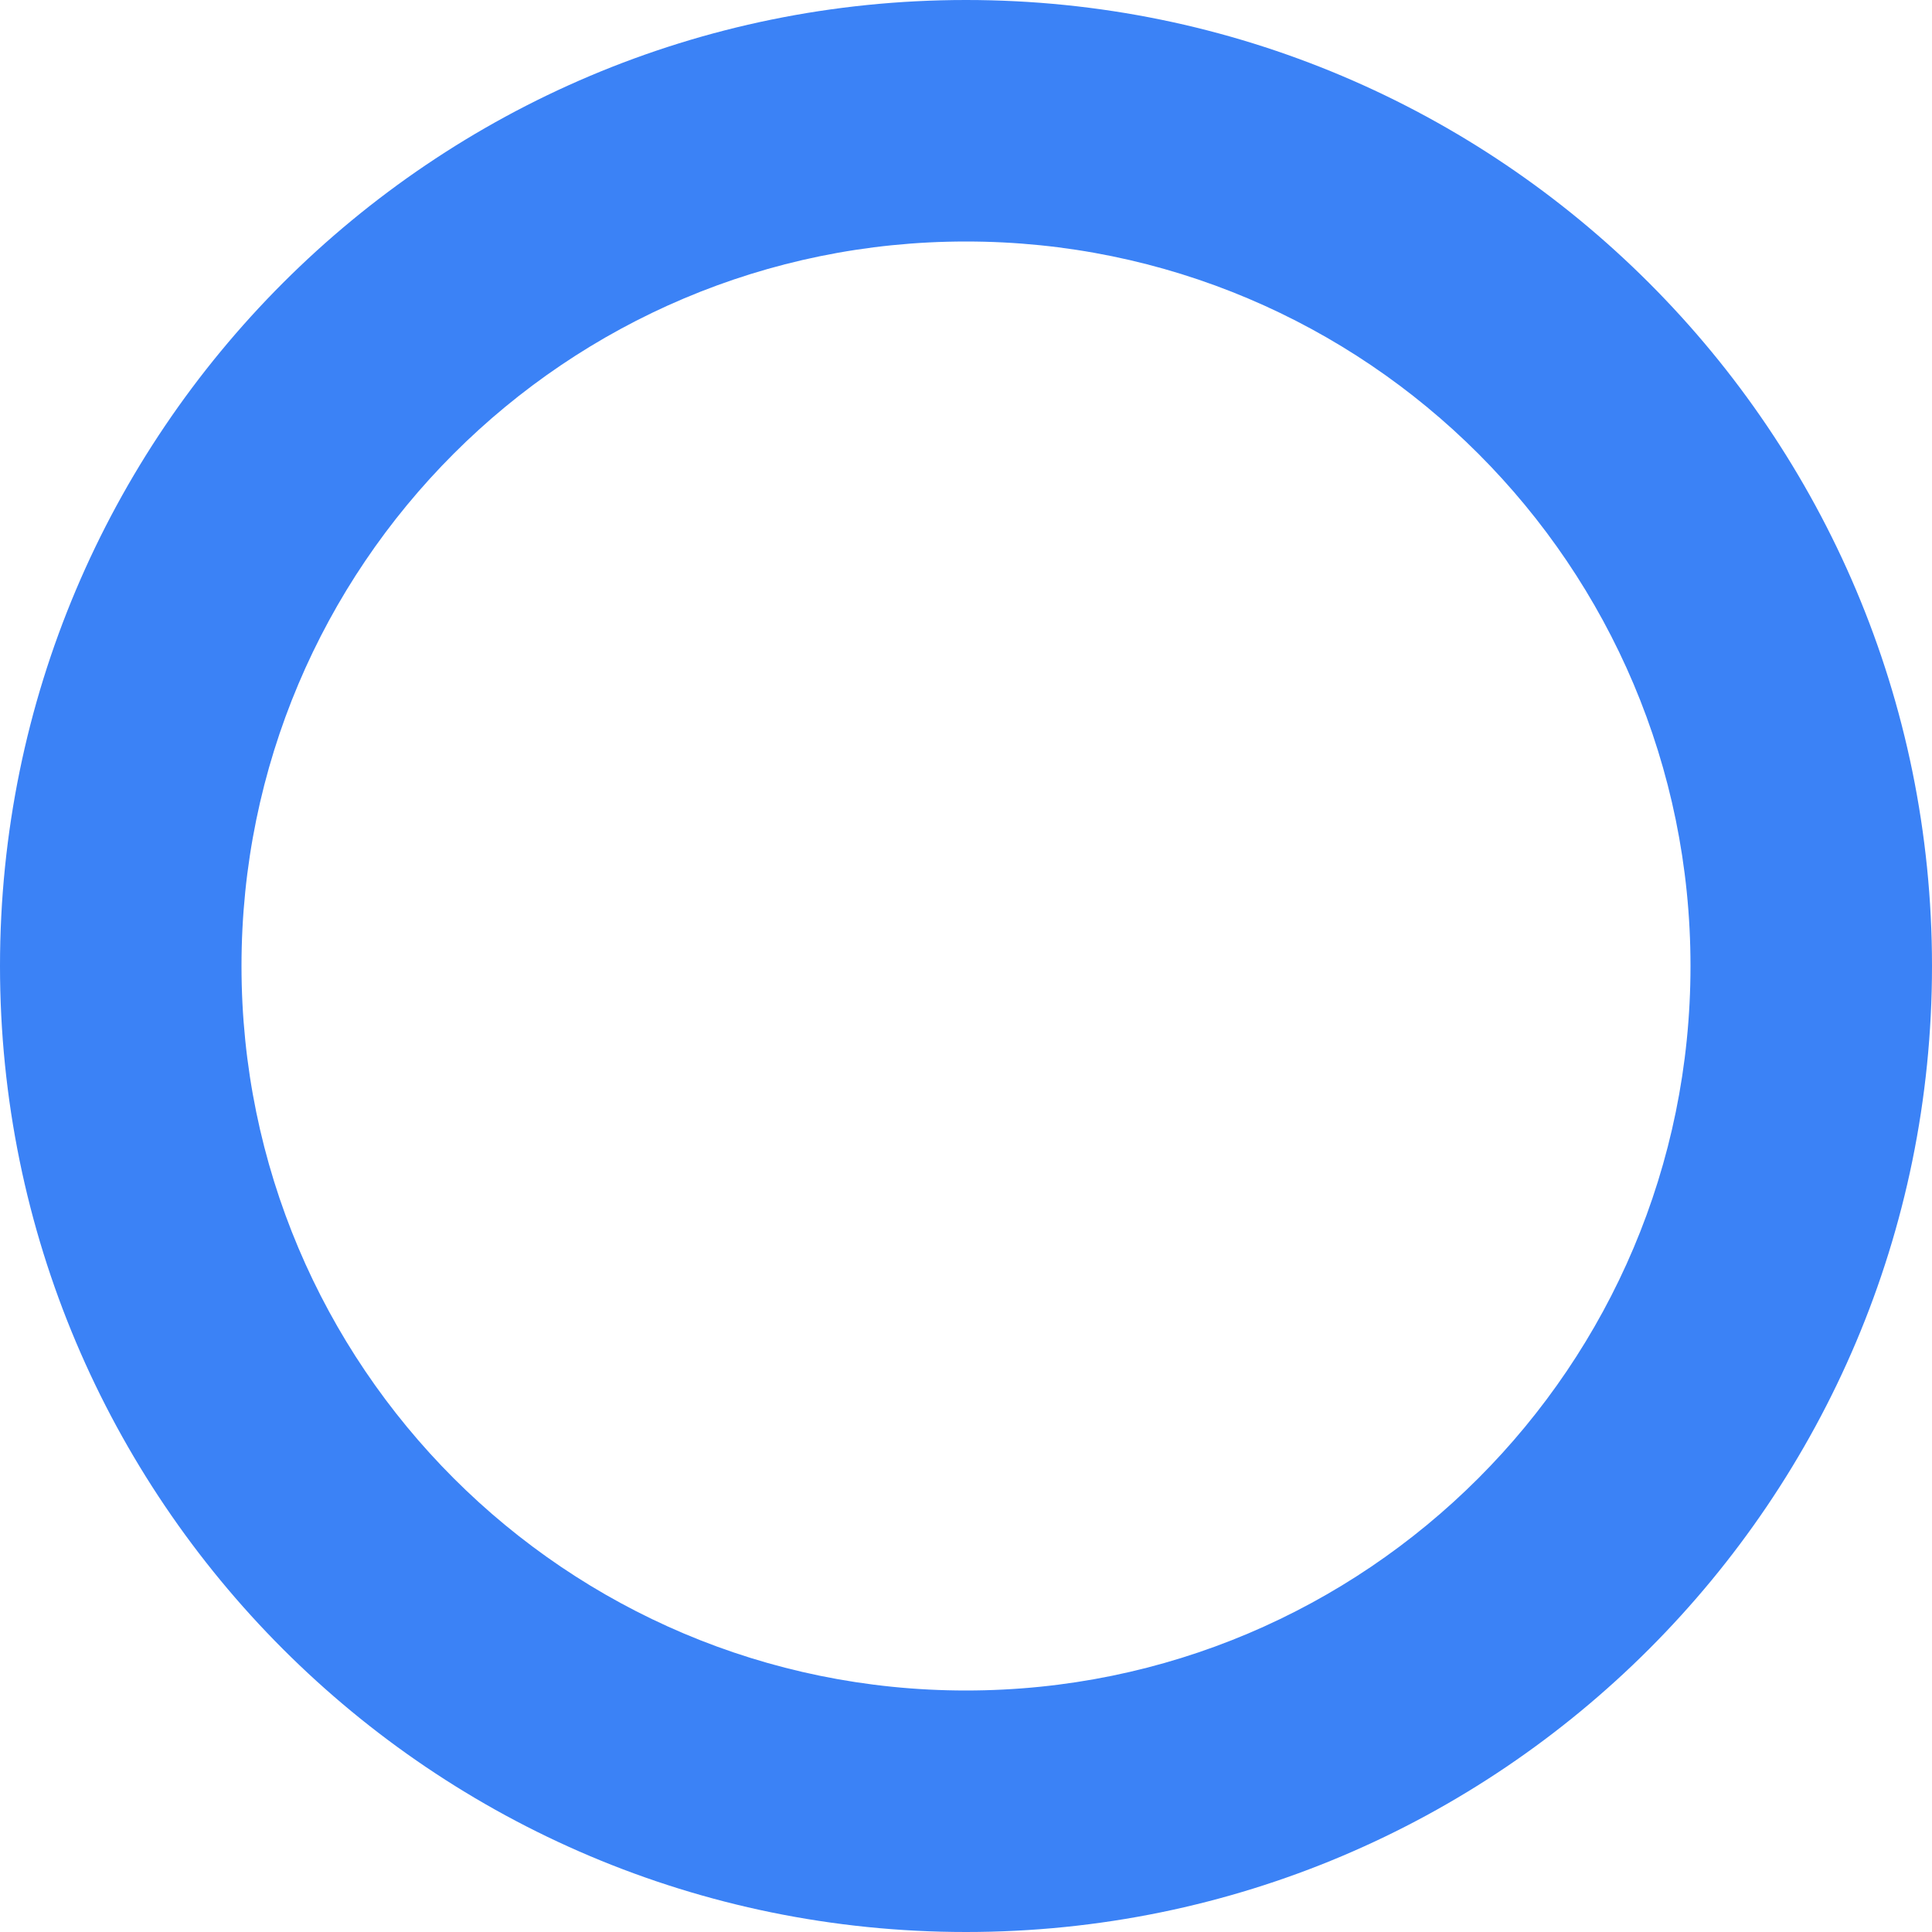 
      <svg xmlns="http://www.w3.org/2000/svg" viewBox="0 0 256 256">
        <path fill="#3b82f6" d="M128 0C57.308 0 0 57.308 0 128s57.308 128 128 128 128-57.308 128-128S198.692 0 128 0zm0 32c53.02 0 96 42.98 96 96s-42.98 96-96 96-96-42.98-96-96 42.98-96 96-96z"/>
      </svg>
    